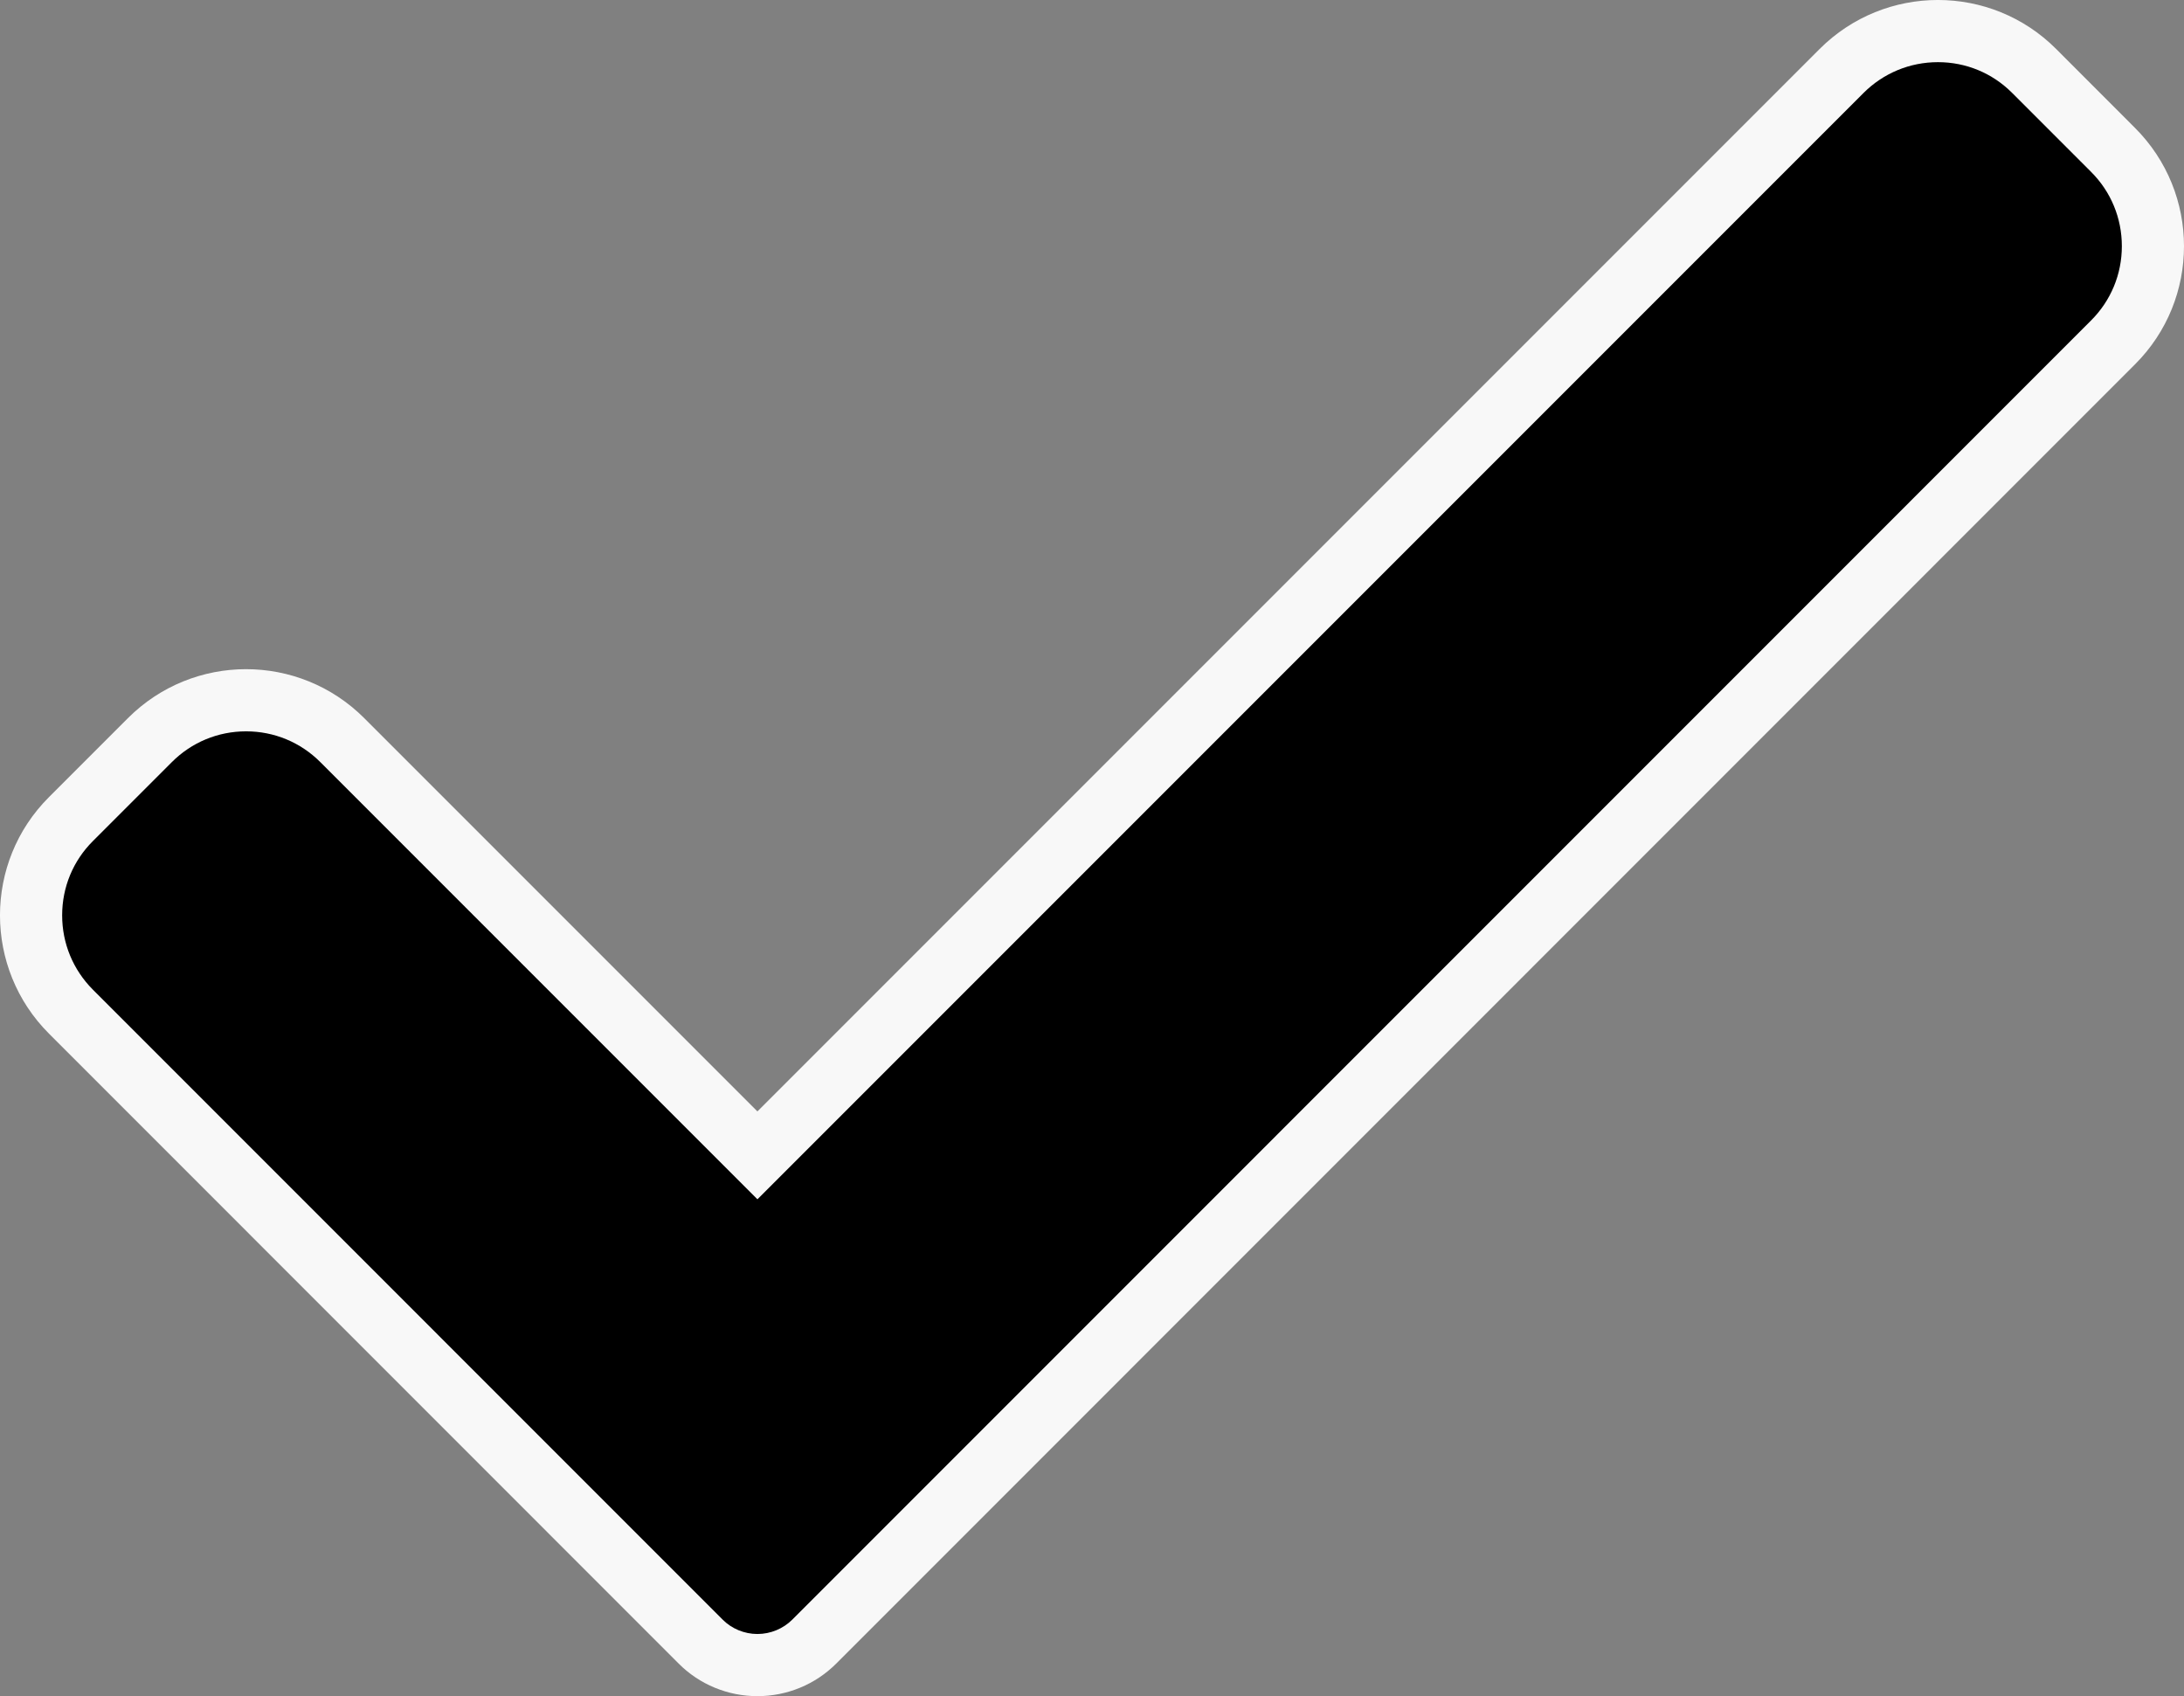 <svg id="icon-check" xmlns="http://www.w3.org/2000/svg" width="35.141" height="27.287" viewBox="0 0 35.141 27.287">
  <rect x="0" y="0" width="35.141" height="27.287" fill="#808080" stroke="none"/>
  <g id="Path_21510" data-name="Path 21510" transform="translate(-2.208 -4.207)">
    <path d="M 14.395 30.993 C 14.054 30.993 13.72 30.856 13.481 30.615 L 3.35 20.482 C 2.936 20.068 2.708 19.517 2.708 18.932 C 2.707 18.346 2.935 17.797 3.349 17.383 L 4.618 16.114 C 5.032 15.7 5.583 15.472 6.168 15.472 C 6.753 15.472 7.303 15.7 7.717 16.114 L 14.042 22.439 L 14.395 22.793 L 14.749 22.439 L 31.84 5.349 C 32.254 4.935 32.804 4.707 33.39 4.707 C 33.975 4.707 34.525 4.934 34.938 5.348 L 36.207 6.617 C 36.621 7.031 36.849 7.582 36.849 8.167 C 36.849 8.752 36.621 9.302 36.207 9.716 L 15.31 30.614 C 15.07 30.856 14.737 30.993 14.395 30.993 Z" stroke="none"/>
    <path d="M 14.395 30.493 C 14.605 30.493 14.809 30.409 14.957 30.261 L 35.854 9.362 C 36.173 9.043 36.349 8.619 36.349 8.167 C 36.349 7.715 36.173 7.29 35.853 6.971 L 34.584 5.702 C 34.265 5.382 33.841 5.207 33.39 5.207 C 32.938 5.207 32.513 5.383 32.193 5.702 L 14.395 23.5 L 7.363 16.468 C 7.044 16.148 6.619 15.972 6.168 15.972 C 5.716 15.972 5.291 16.148 4.972 16.468 L 3.703 17.737 C 3.383 18.056 3.208 18.48 3.208 18.932 C 3.208 19.384 3.384 19.808 3.703 20.128 L 13.836 30.262 C 13.982 30.409 14.186 30.493 14.395 30.493 M 14.395 31.493 C 13.92 31.493 13.462 31.305 13.127 30.968 L 2.996 20.835 C 1.945 19.784 1.945 18.079 2.996 17.03 L 4.265 15.761 C 5.316 14.709 7.019 14.709 8.07 15.761 L 14.395 22.086 L 31.486 4.995 C 32.538 3.944 34.242 3.944 35.292 4.995 L 36.56 6.264 C 37.612 7.315 37.612 9.02 36.56 10.069 L 15.664 30.968 C 15.328 31.305 14.871 31.493 14.395 31.493 Z" stroke="none" fill="#f8f8f8"/>
  </g>
</svg>
